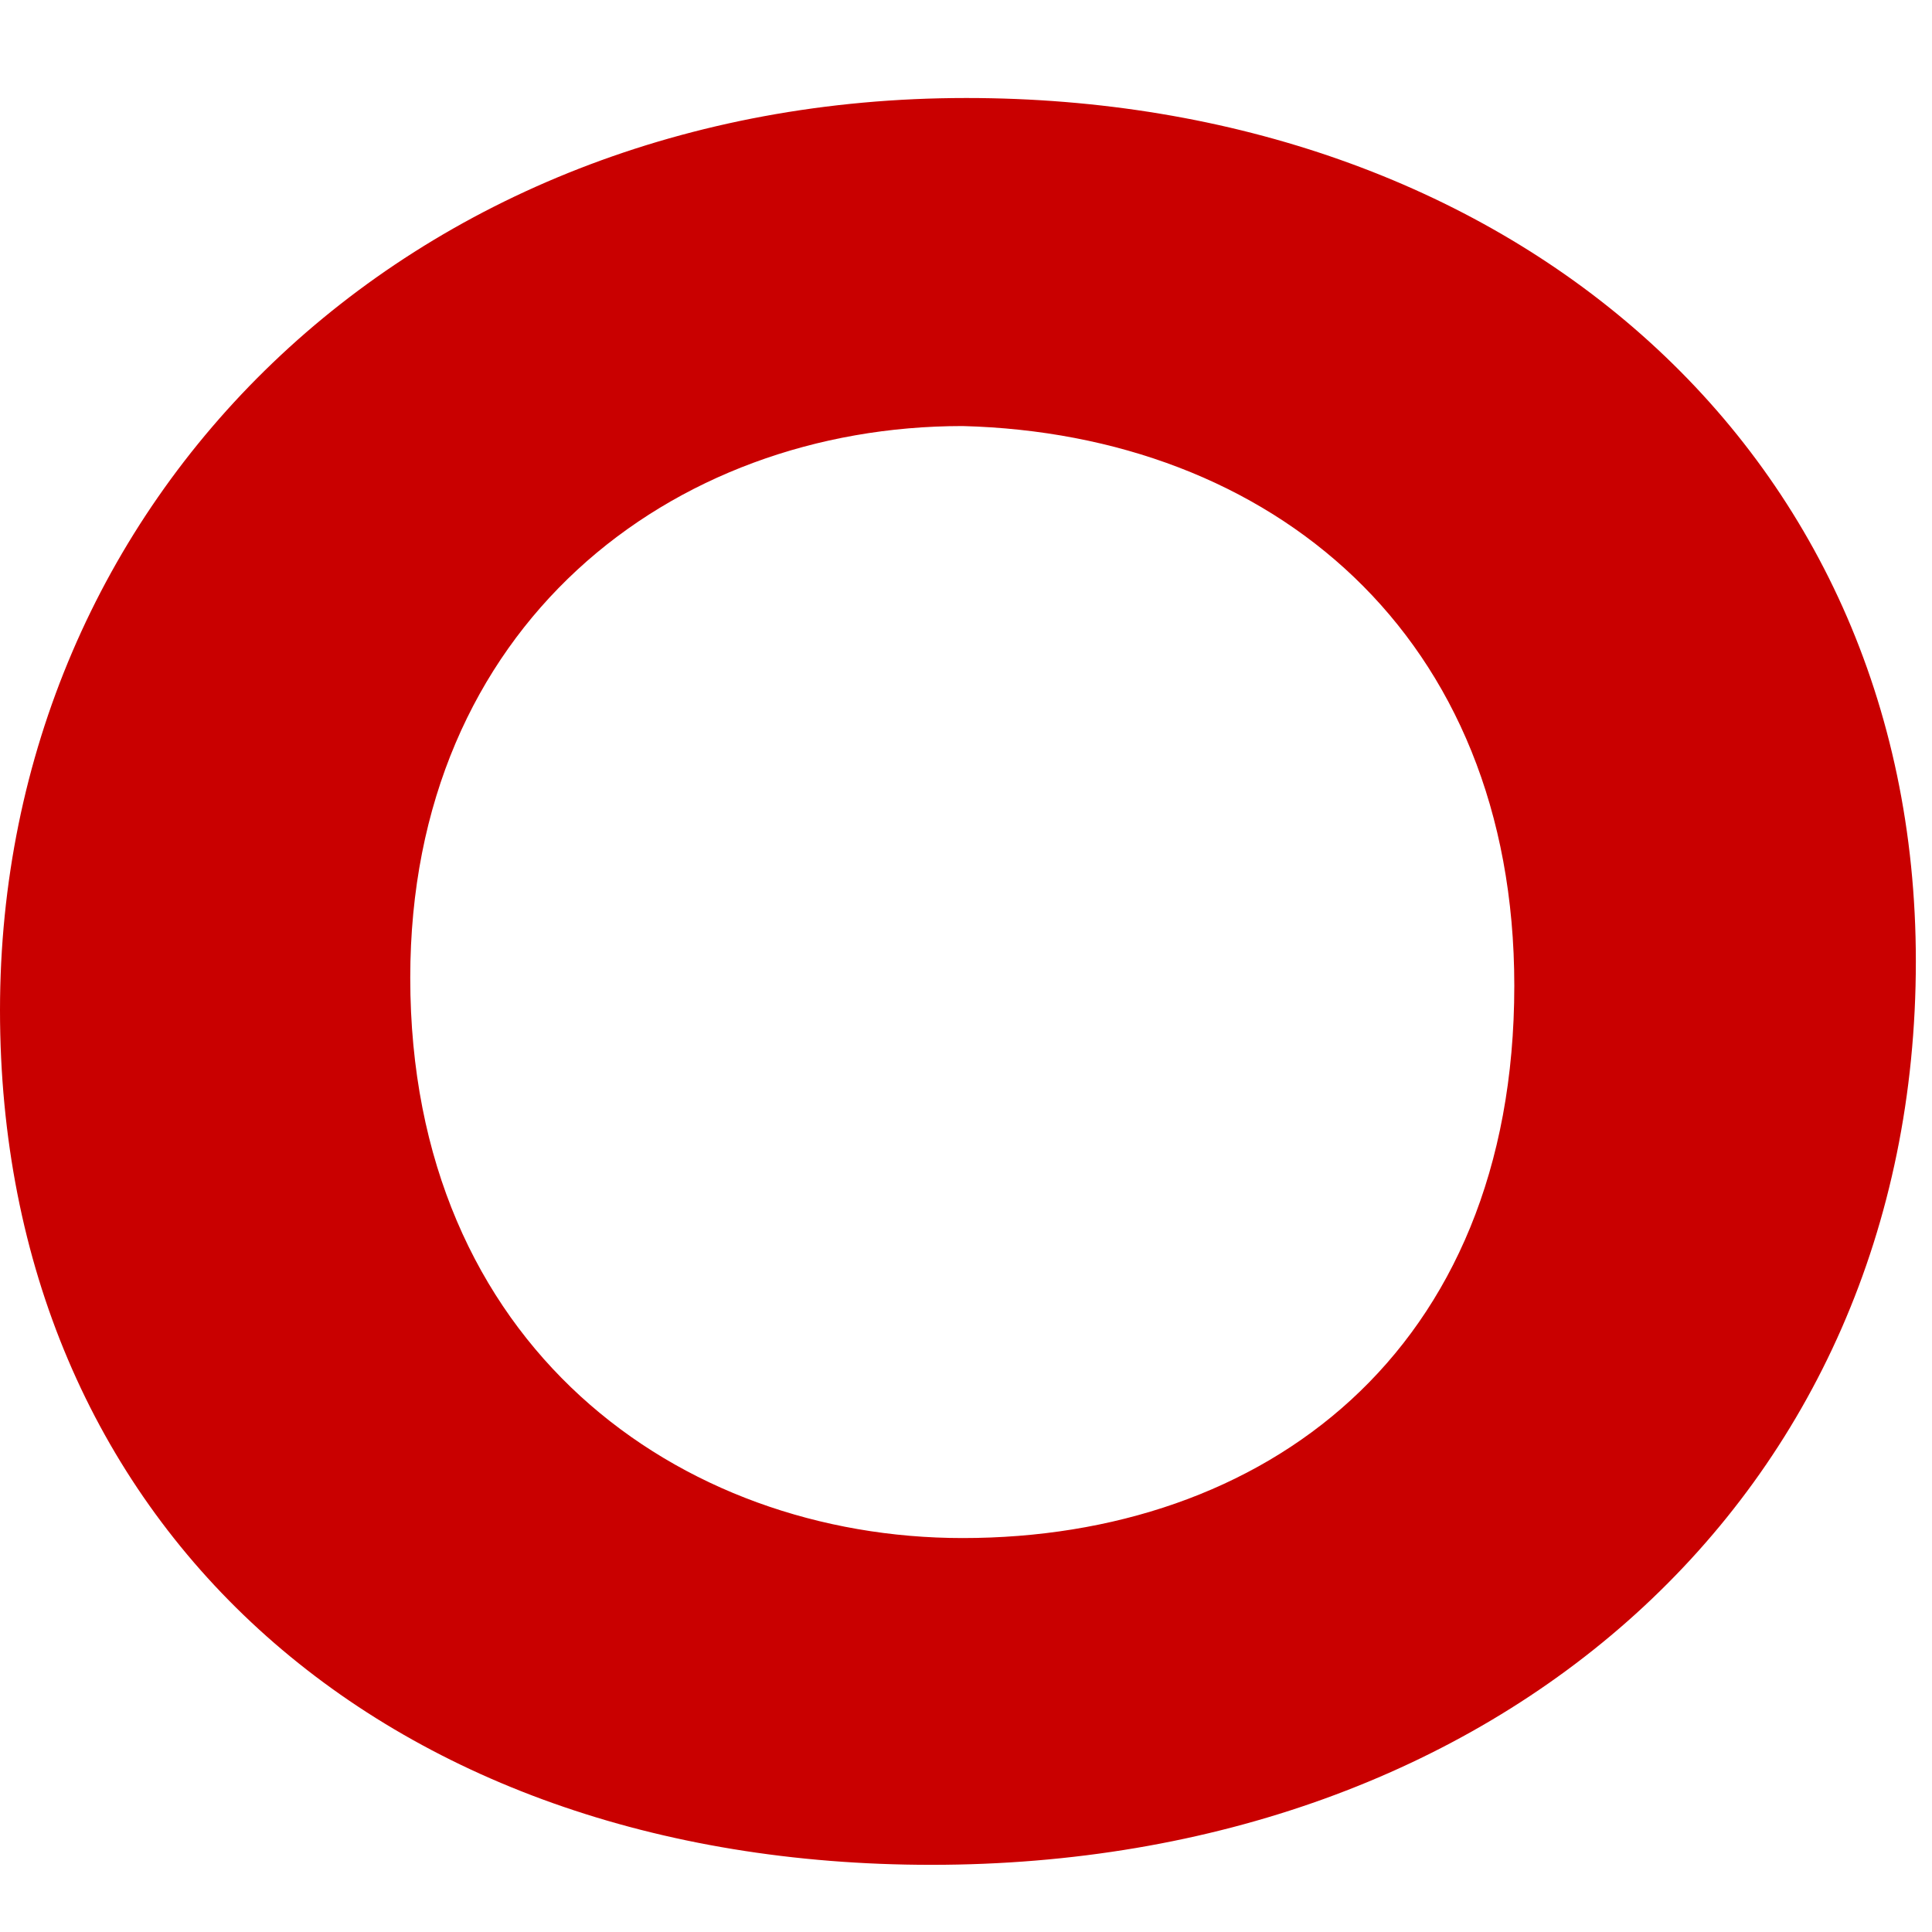 <?xml version="1.0" encoding="UTF-8"?>
<svg xmlns="http://www.w3.org/2000/svg" xmlns:xlink="http://www.w3.org/1999/xlink" width="150px" height="150px" viewBox="0 0 150 150" version="1.1">
<g id="surface1">
<path style=" stroke:none;fill-rule:nonzero;fill:rgb(78.824%,0%,0%);fill-opacity:1;" d="M 148.746 74.629 C 148.746 34.309 116.559 7.609 75.023 7.609 C 31.516 7.609 0 38.777 0 78.43 C 0 118.133 29.477 144.785 72.312 144.785 C 116.219 144.785 148.746 116.223 148.746 74.629 Z M 117.57 76.531 C 117.57 105.094 98.047 119.414 74.738 119.414 C 52.789 119.414 31.852 104.539 31.852 75.914 C 31.852 48.594 52.109 33.078 74.738 33.078 C 98.672 33.703 117.57 49.258 117.57 76.531 Z M 117.57 76.531 "/>
</g>
</svg>
